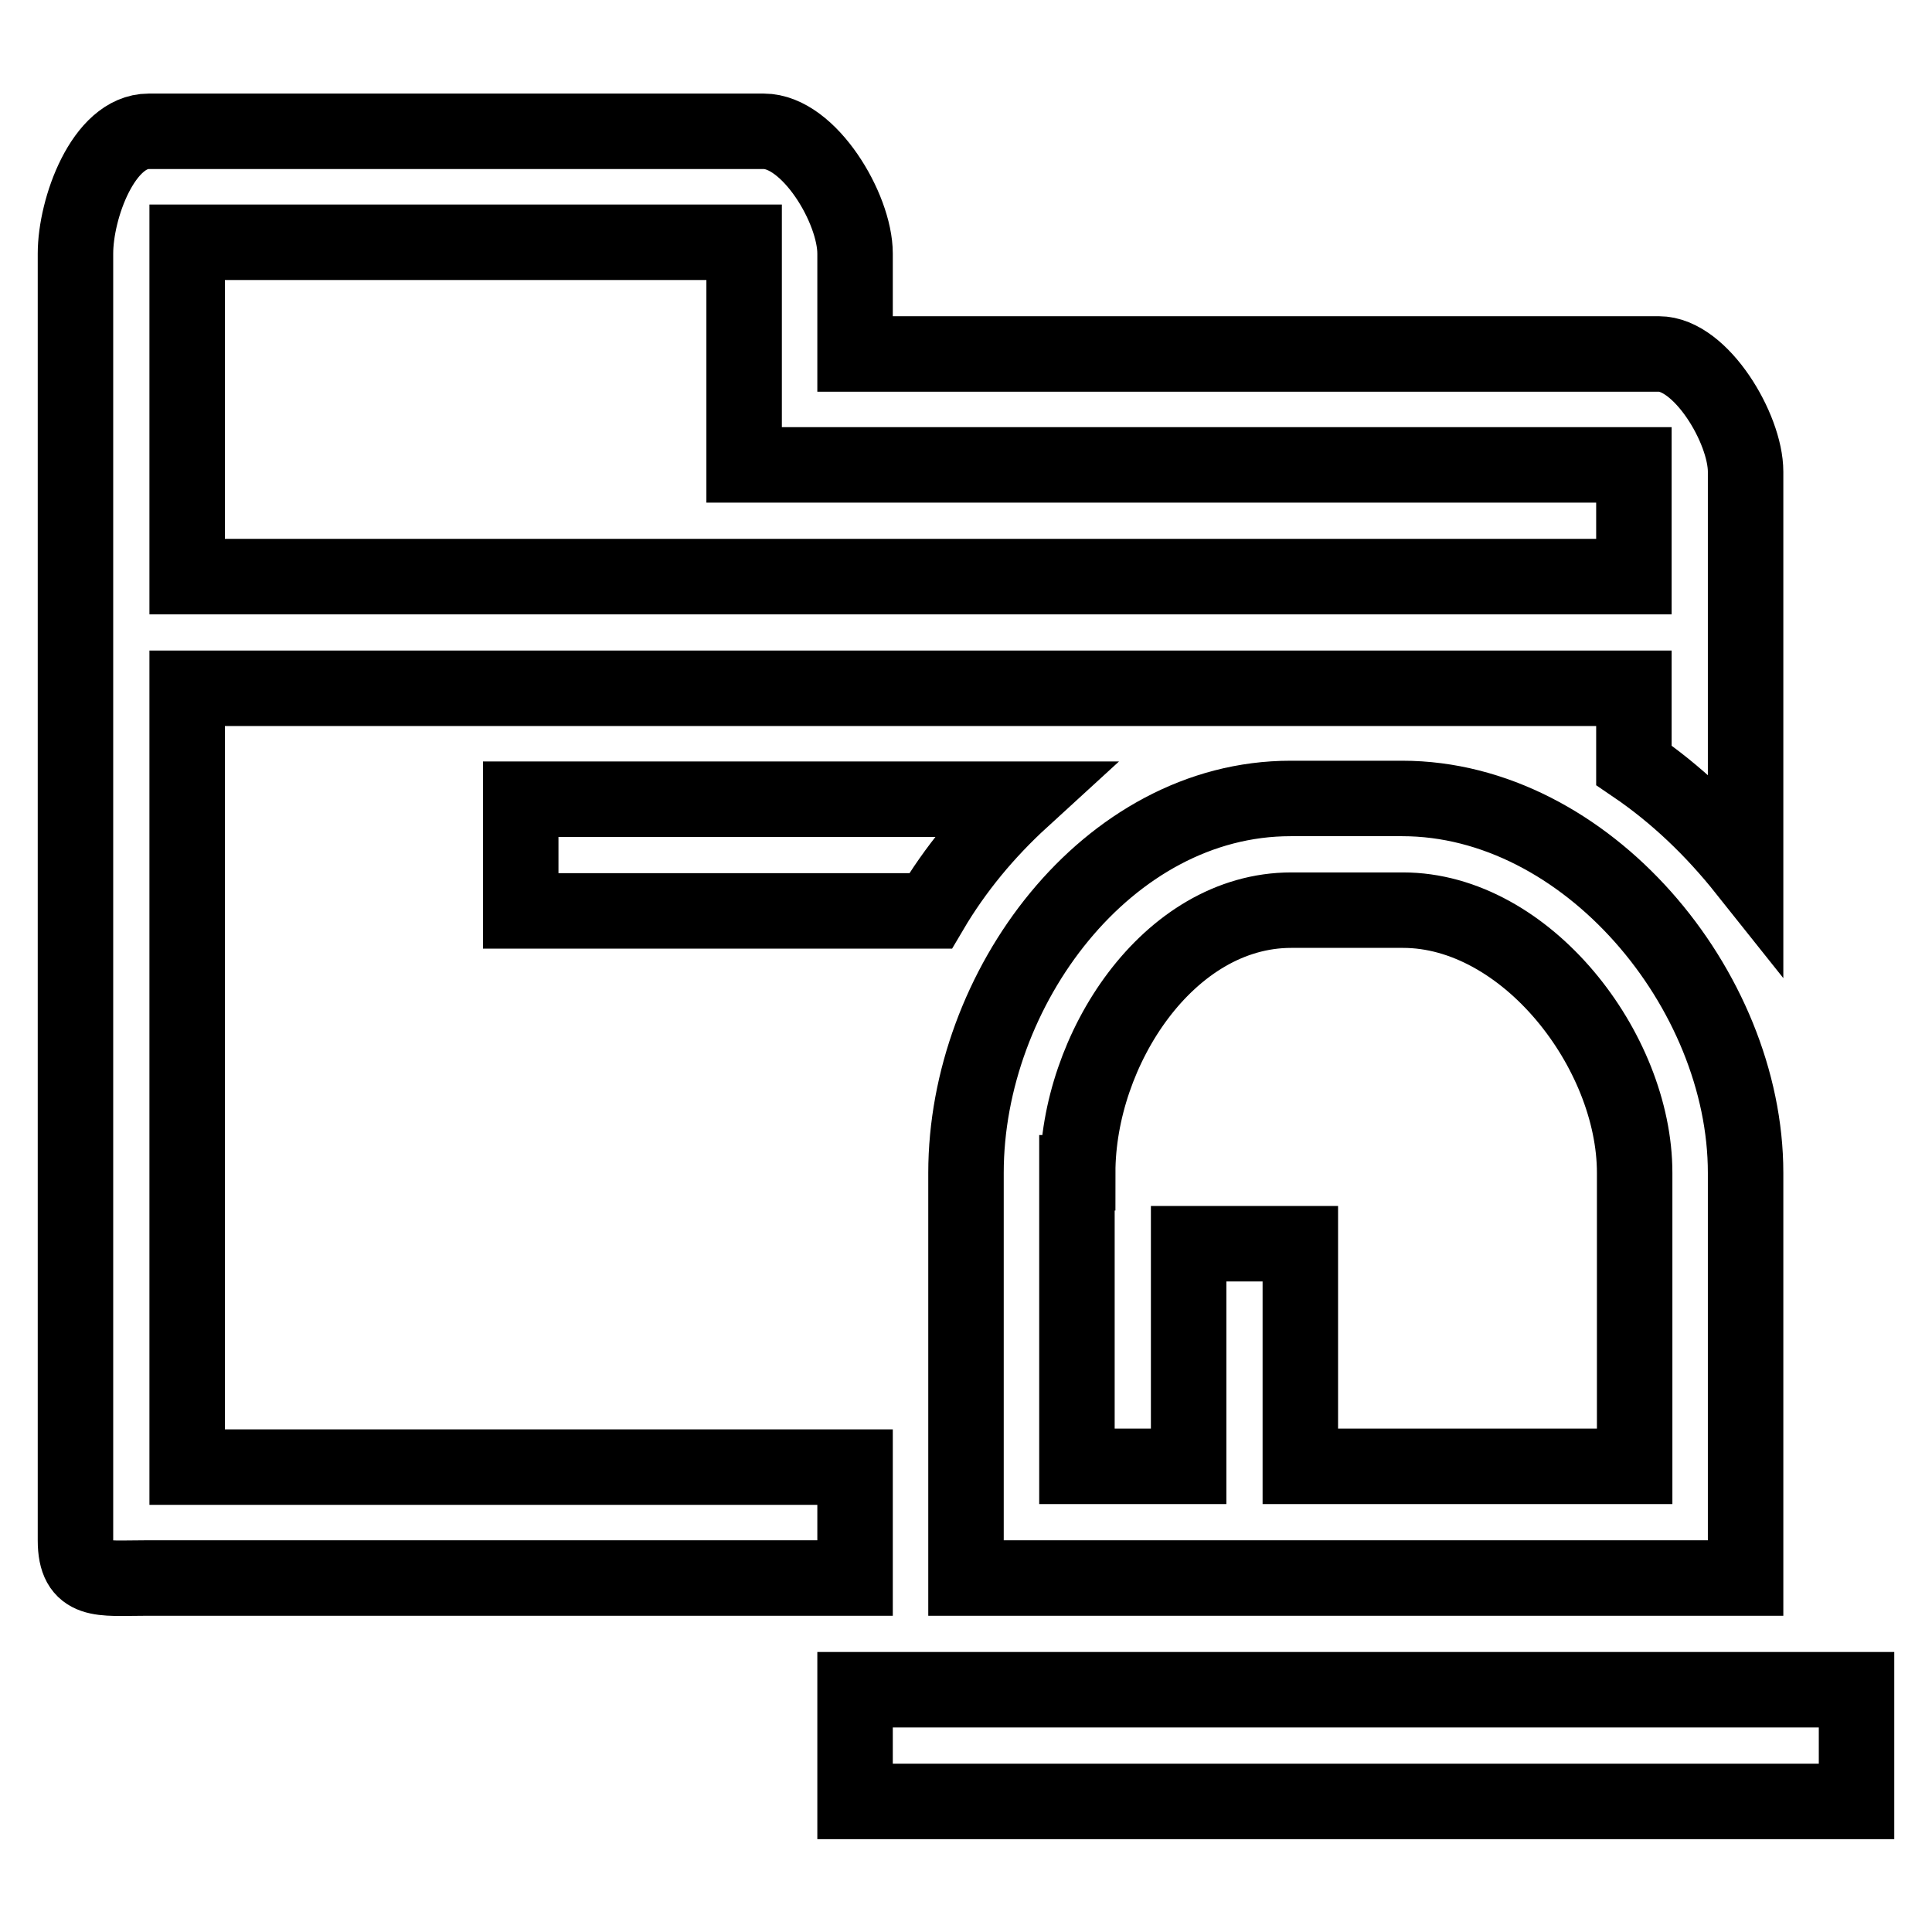 <?xml version="1.0" encoding="utf-8"?>
<!-- Svg Vector Icons : http://www.onlinewebfonts.com/icon -->
<!DOCTYPE svg PUBLIC "-//W3C//DTD SVG 1.1//EN" "http://www.w3.org/Graphics/SVG/1.1/DTD/svg11.dtd">
<svg version="1.1" xmlns="http://www.w3.org/2000/svg" xmlns:xlink="http://www.w3.org/1999/xlink" x="0px" y="0px" viewBox="0 0 256 256" enable-background="new 0 0 256 256" xml:space="preserve">
<g> <path stroke-width="10" fill-opacity="0" stroke="#000000"  d="M215.3,209.1h16v-9.4v-44.3c0-24.3-21.1-49.6-45.5-49.6H171c-24.3,0-43,25.2-43,49.6v44.3v9.4h13.5H215.3z  M142.8,155.4c0-16.3,12-34.8,28.3-34.8h14.8c16.3,0,30.7,18.6,30.7,34.8v38.9h-44.3v-29.5h-14.8v29.5h-14.8V155.4z M246,223.9 v14.8H113.3v-14.8H246z M135.4,105.9c-4.7,4.3-8.8,9.2-12.1,14.8H69v-14.8H135.4z M113.3,194.4H24.8v-94.1v-9.1H171h14.8h30.7v10.2 c5.6,3.8,10.5,8.5,14.8,13.9V62.5c0-5.7-5.9-15.6-11.5-15.6H113.3V33.6c0-6-6.1-16.2-12.1-16.2H19.7c-6,0-9.7,10.2-9.7,16.2v28.9 v13.9v14.8v9.1v103.8c0,5.7,3.4,5,9.1,5h79.4h14.8V194.4z M24.8,62.5V32.1h73.8v20.1v9.4H112h104.5v14.8H24.8V62.5z"/></g>
</svg>